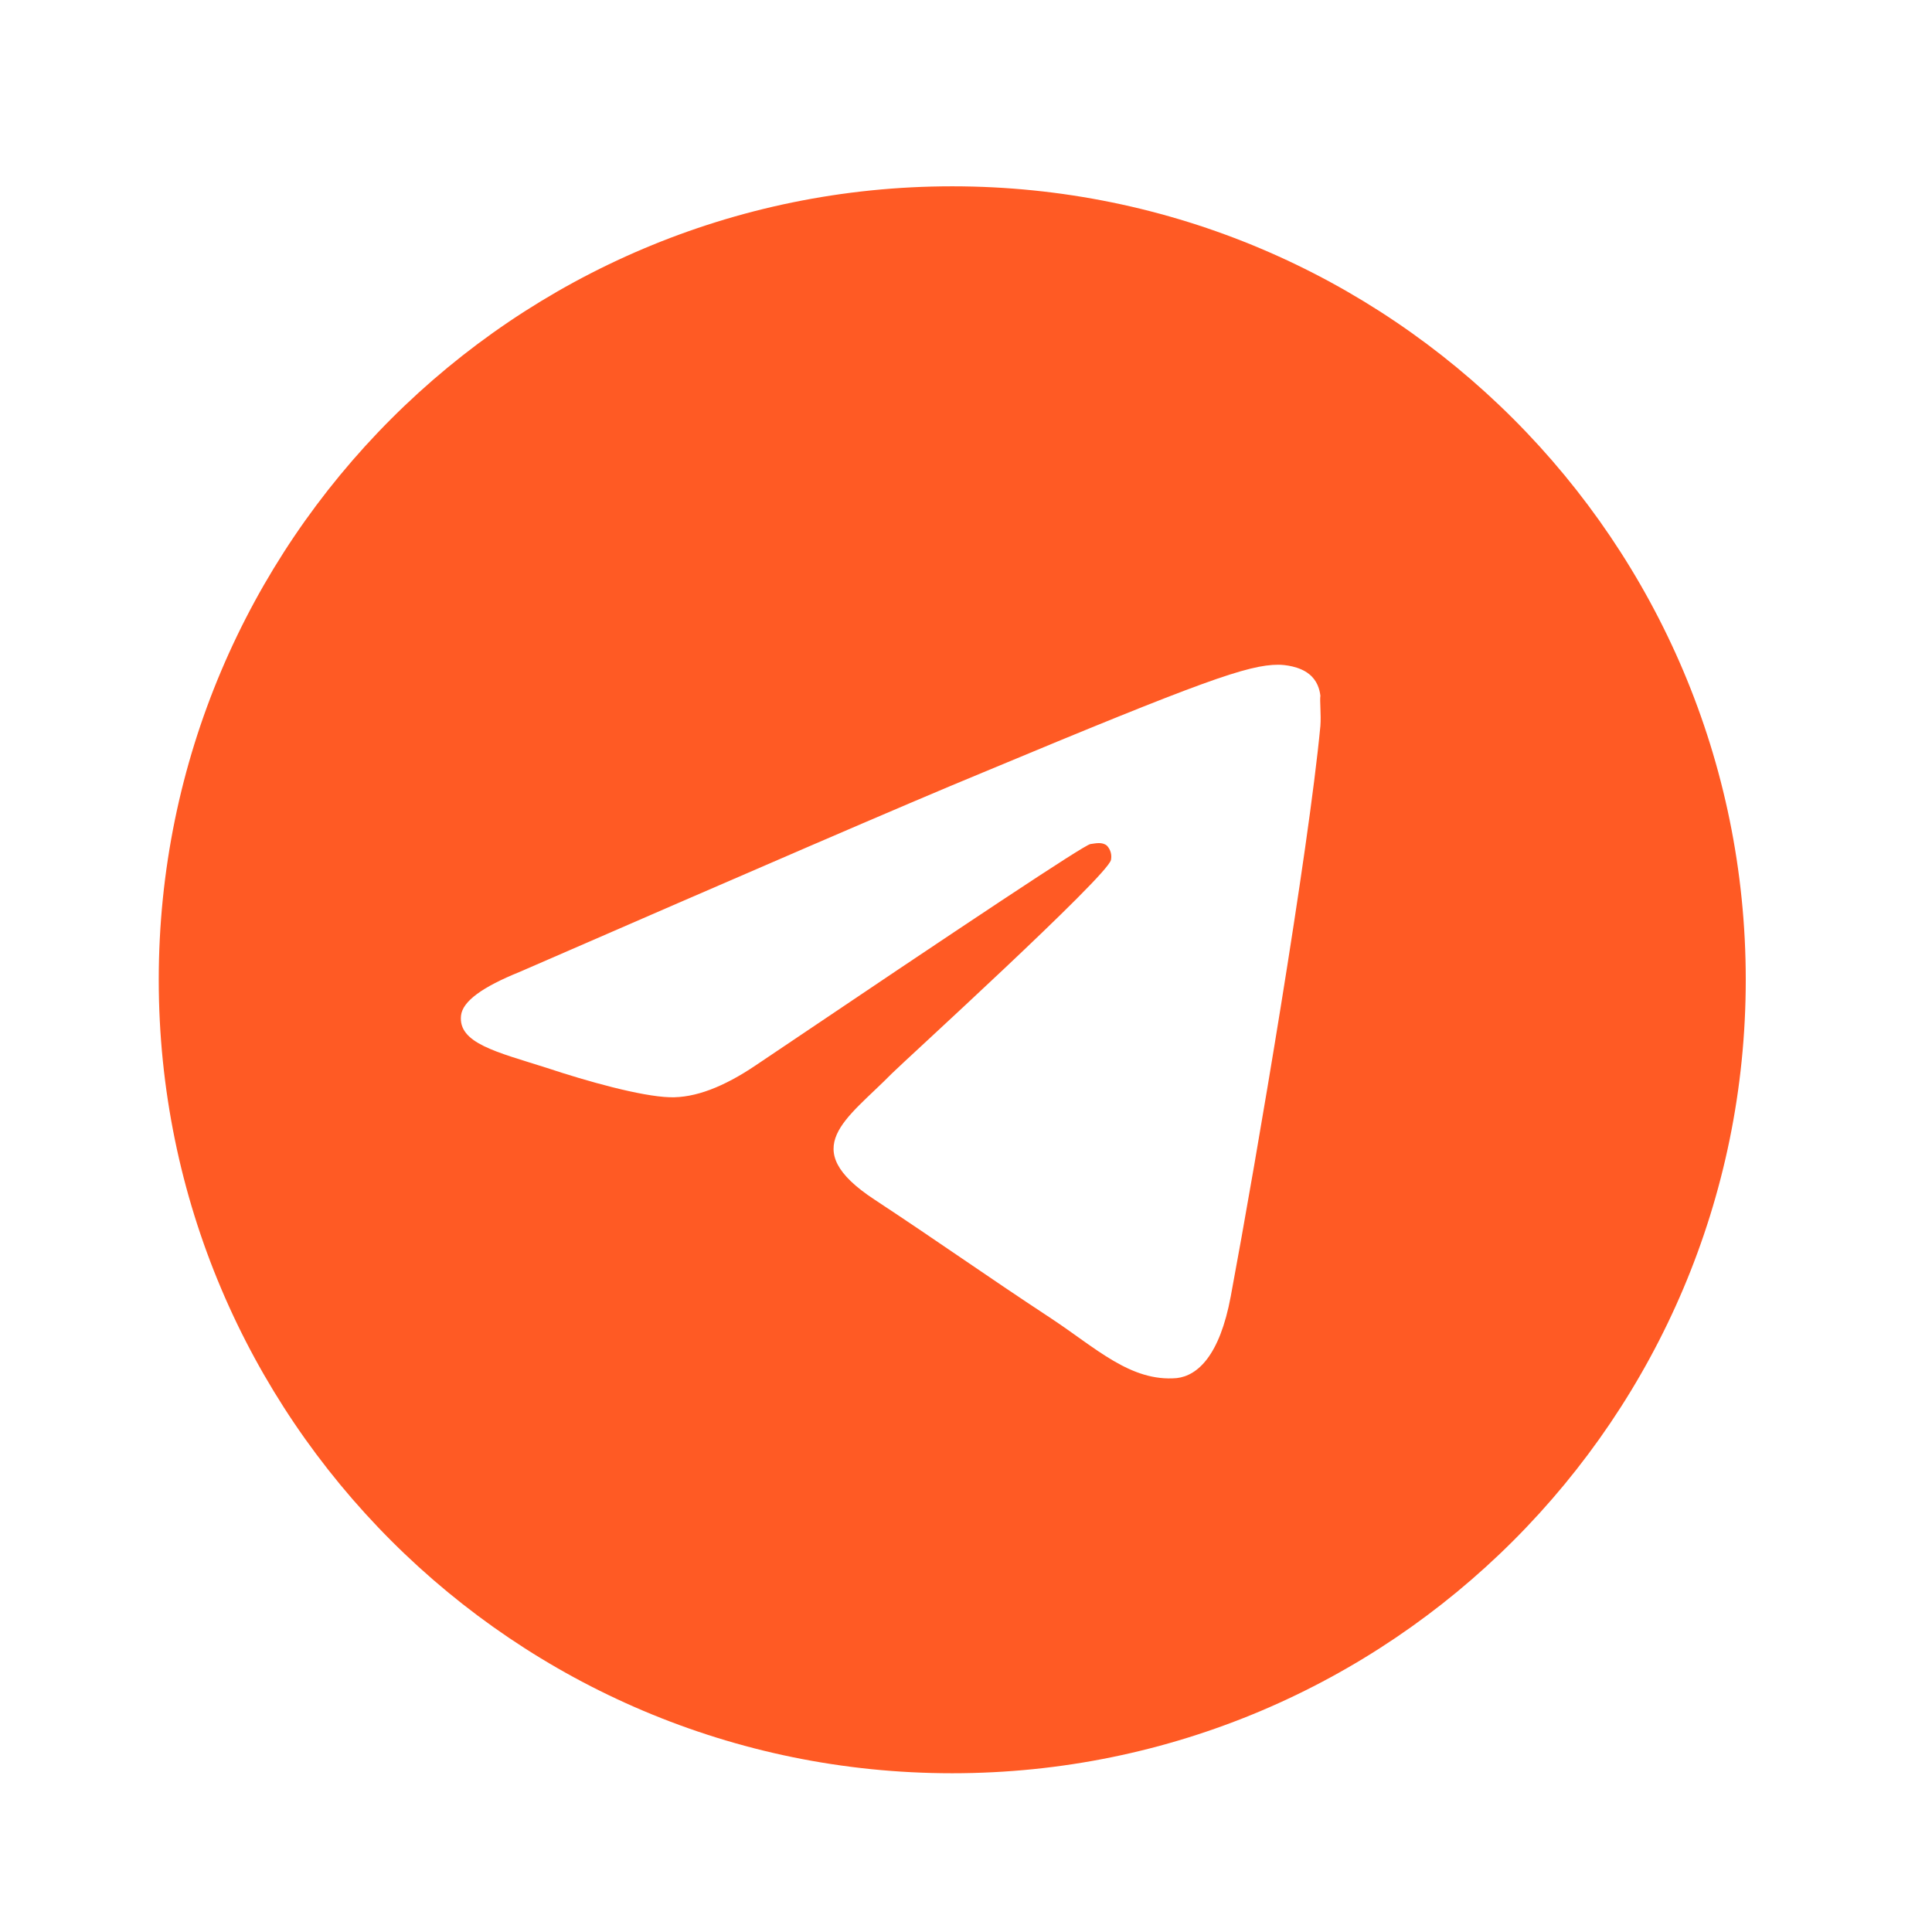 <?xml version="1.0" encoding="UTF-8"?> <svg xmlns="http://www.w3.org/2000/svg" width="30" height="30" viewBox="0 0 30 30" fill="none"><path d="M14.786 2.893C7.985 2.893 2.465 8.413 2.465 15.214C2.465 22.015 7.985 27.535 14.786 27.535C21.588 27.535 27.108 22.015 27.108 15.214C27.108 8.413 21.588 2.893 14.786 2.893ZM20.503 11.271C20.319 13.218 19.518 17.949 19.111 20.13C18.939 21.054 18.594 21.362 18.273 21.399C17.559 21.461 17.017 20.931 16.326 20.475C15.242 19.761 14.626 19.317 13.579 18.627C12.359 17.826 13.148 17.383 13.85 16.668C14.035 16.483 17.189 13.612 17.251 13.354C17.259 13.314 17.258 13.274 17.247 13.235C17.236 13.196 17.216 13.161 17.189 13.132C17.115 13.07 17.017 13.095 16.93 13.107C16.819 13.132 15.094 14.278 11.731 16.545C11.238 16.877 10.794 17.05 10.4 17.038C9.956 17.025 9.118 16.791 8.49 16.582C7.714 16.335 7.11 16.2 7.159 15.768C7.184 15.547 7.492 15.325 8.071 15.091C11.669 13.526 14.059 12.491 15.255 11.998C18.68 10.569 19.382 10.322 19.85 10.322C19.949 10.322 20.183 10.347 20.331 10.47C20.454 10.569 20.491 10.704 20.503 10.803C20.491 10.877 20.516 11.099 20.503 11.271Z" fill="#FF5A24"></path></svg> 